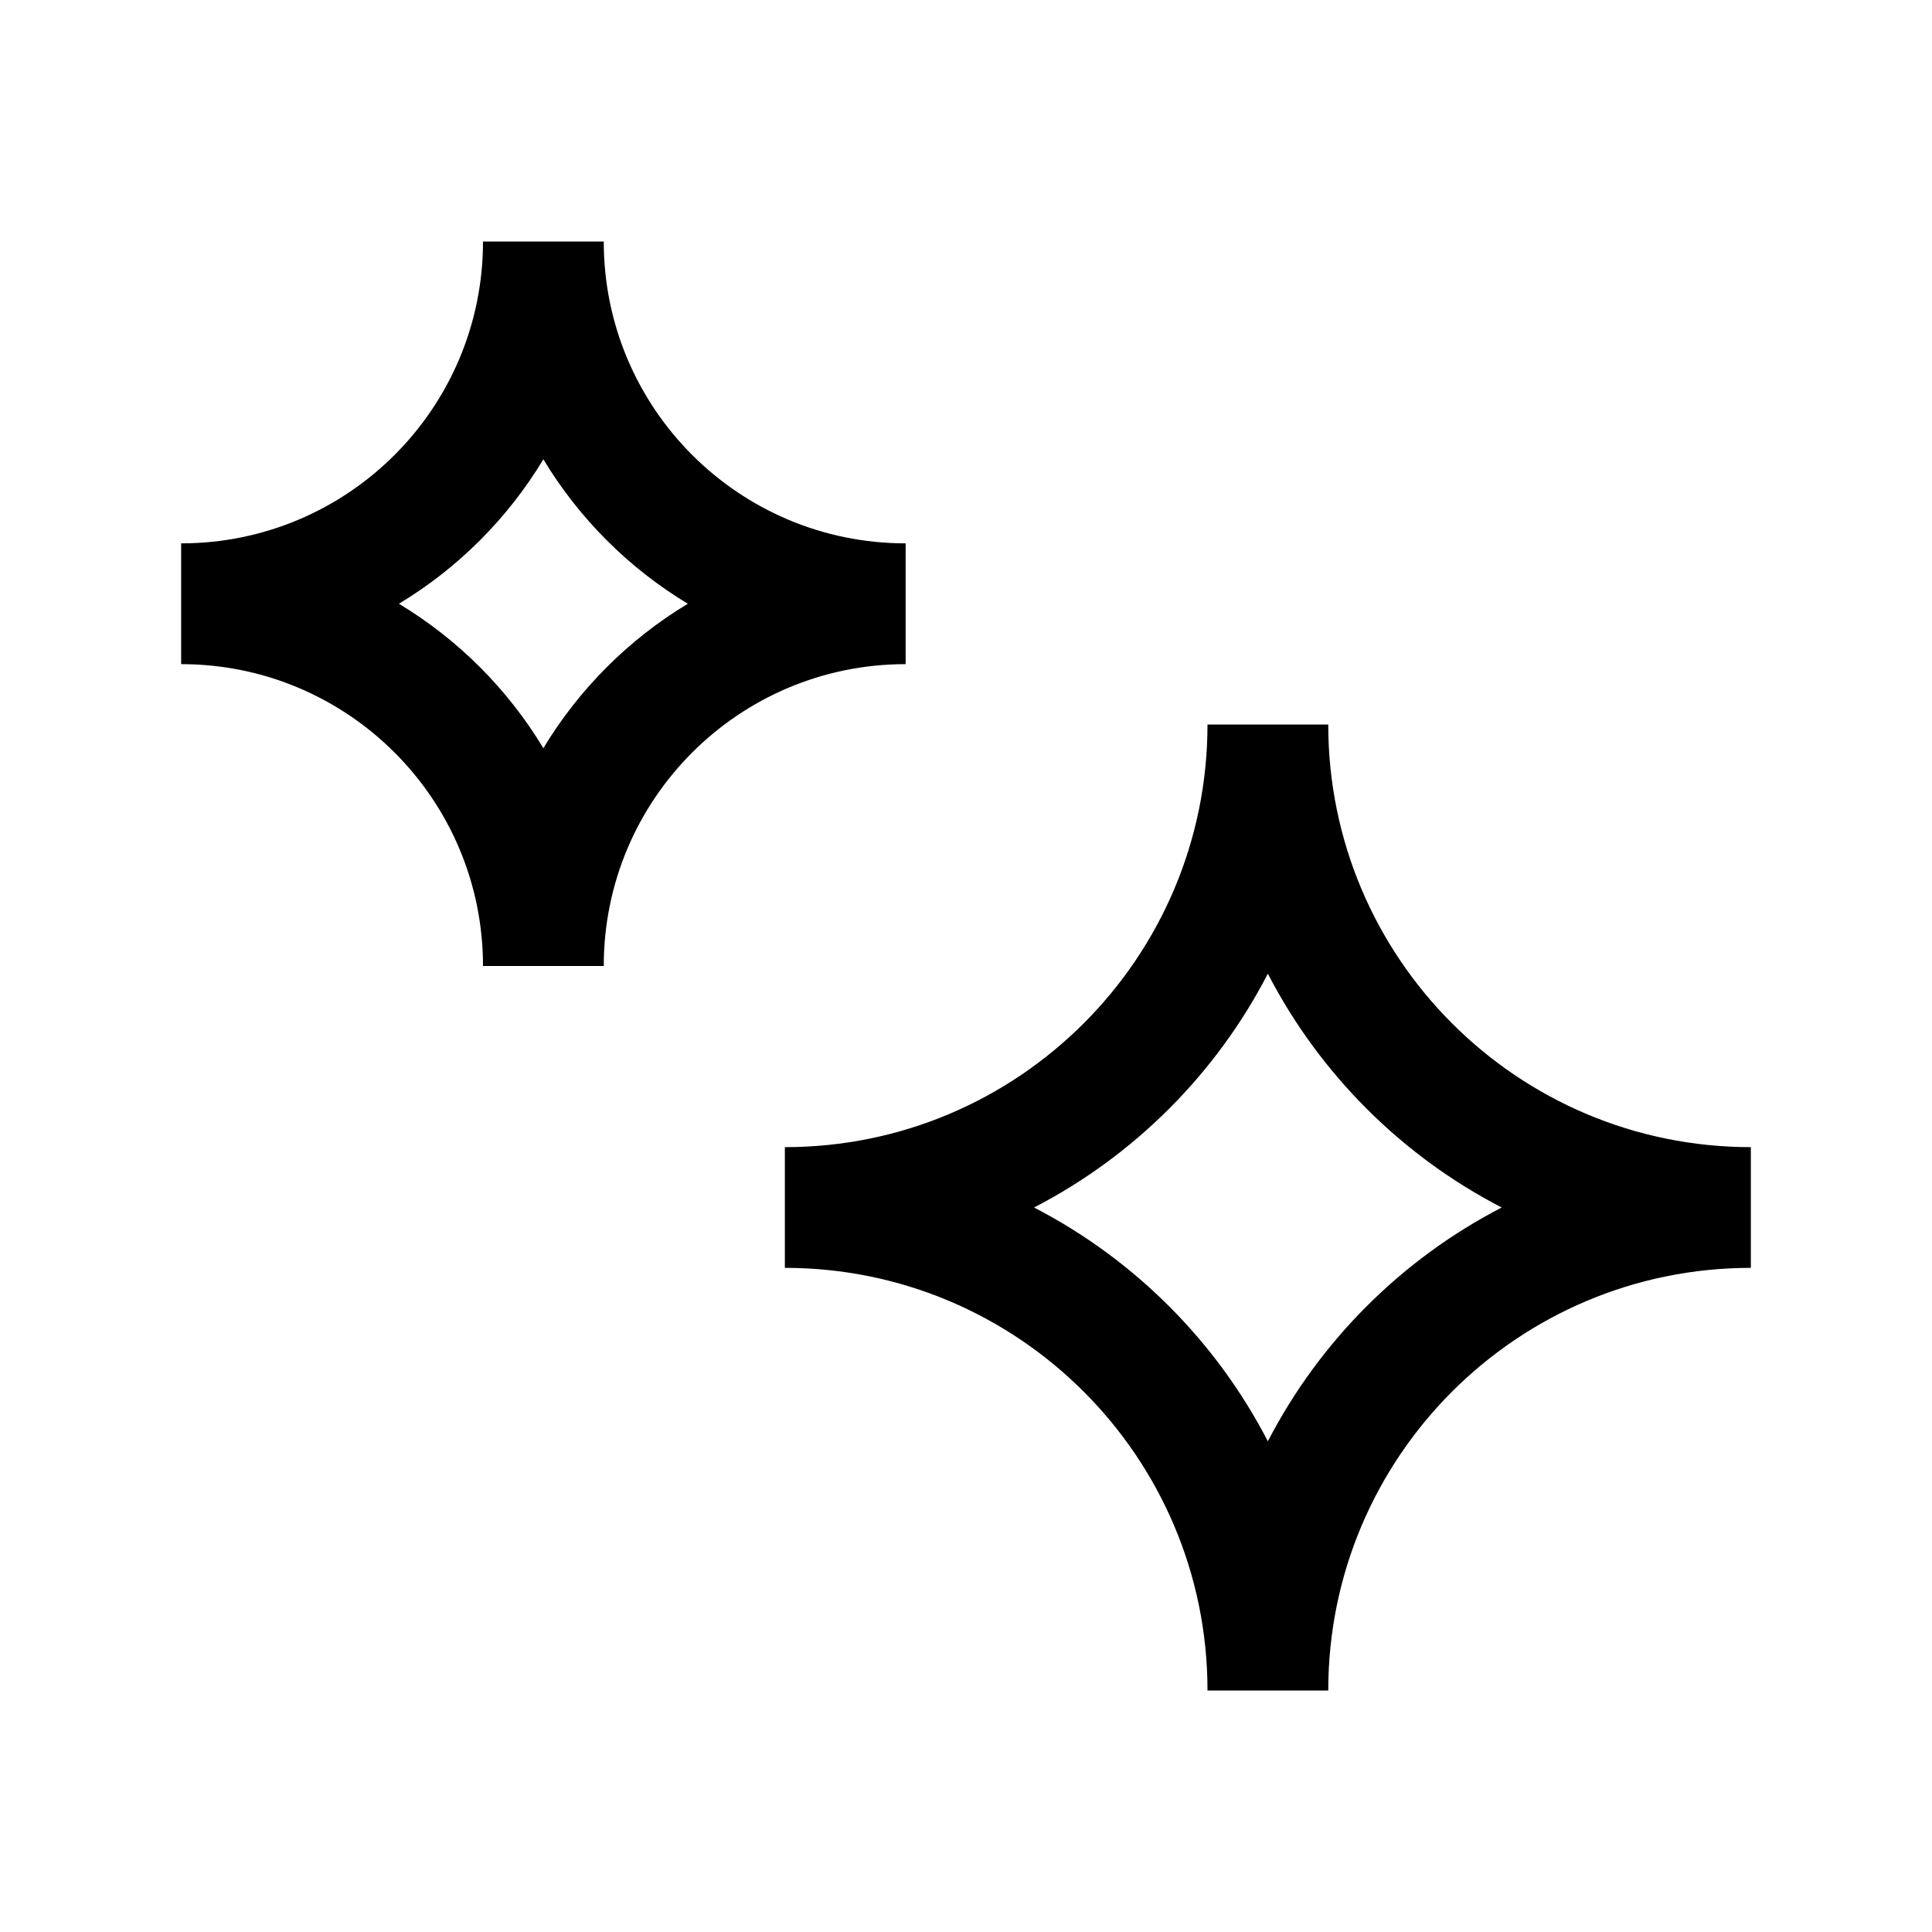 <svg width="50" height="50" viewBox="0 0 50 50" fill="none" xmlns="http://www.w3.org/2000/svg">
<path fill-rule="evenodd" clip-rule="evenodd" d="M12.5 25C12.5 20.685 9.002 17.188 4.688 17.188V14.062C9.002 14.062 12.5 10.565 12.5 6.25H15.625C15.625 10.565 19.123 14.062 23.438 14.062V17.188C19.123 17.188 15.625 20.685 15.625 25H12.5ZM10.324 15.625C11.854 14.703 13.14 13.417 14.062 11.887C14.985 13.417 16.27 14.703 17.801 15.625C16.27 16.547 14.985 17.833 14.062 19.363C13.14 17.833 11.854 16.547 10.324 15.625Z" fill="black"/>
<path fill-rule="evenodd" clip-rule="evenodd" d="M31.25 43.75C31.25 37.709 26.353 32.812 20.312 32.812L20.312 29.688C26.353 29.688 31.25 24.791 31.25 18.75H34.375C34.375 24.791 39.272 29.688 45.312 29.688V32.812C39.272 32.812 34.375 37.709 34.375 43.75H31.25ZM32.812 25.199C34.152 27.79 36.273 29.911 38.864 31.25C36.273 32.589 34.152 34.71 32.812 37.301C31.473 34.71 29.352 32.589 26.761 31.25C29.352 29.911 31.473 27.79 32.812 25.199Z" fill="black"/>
</svg>
